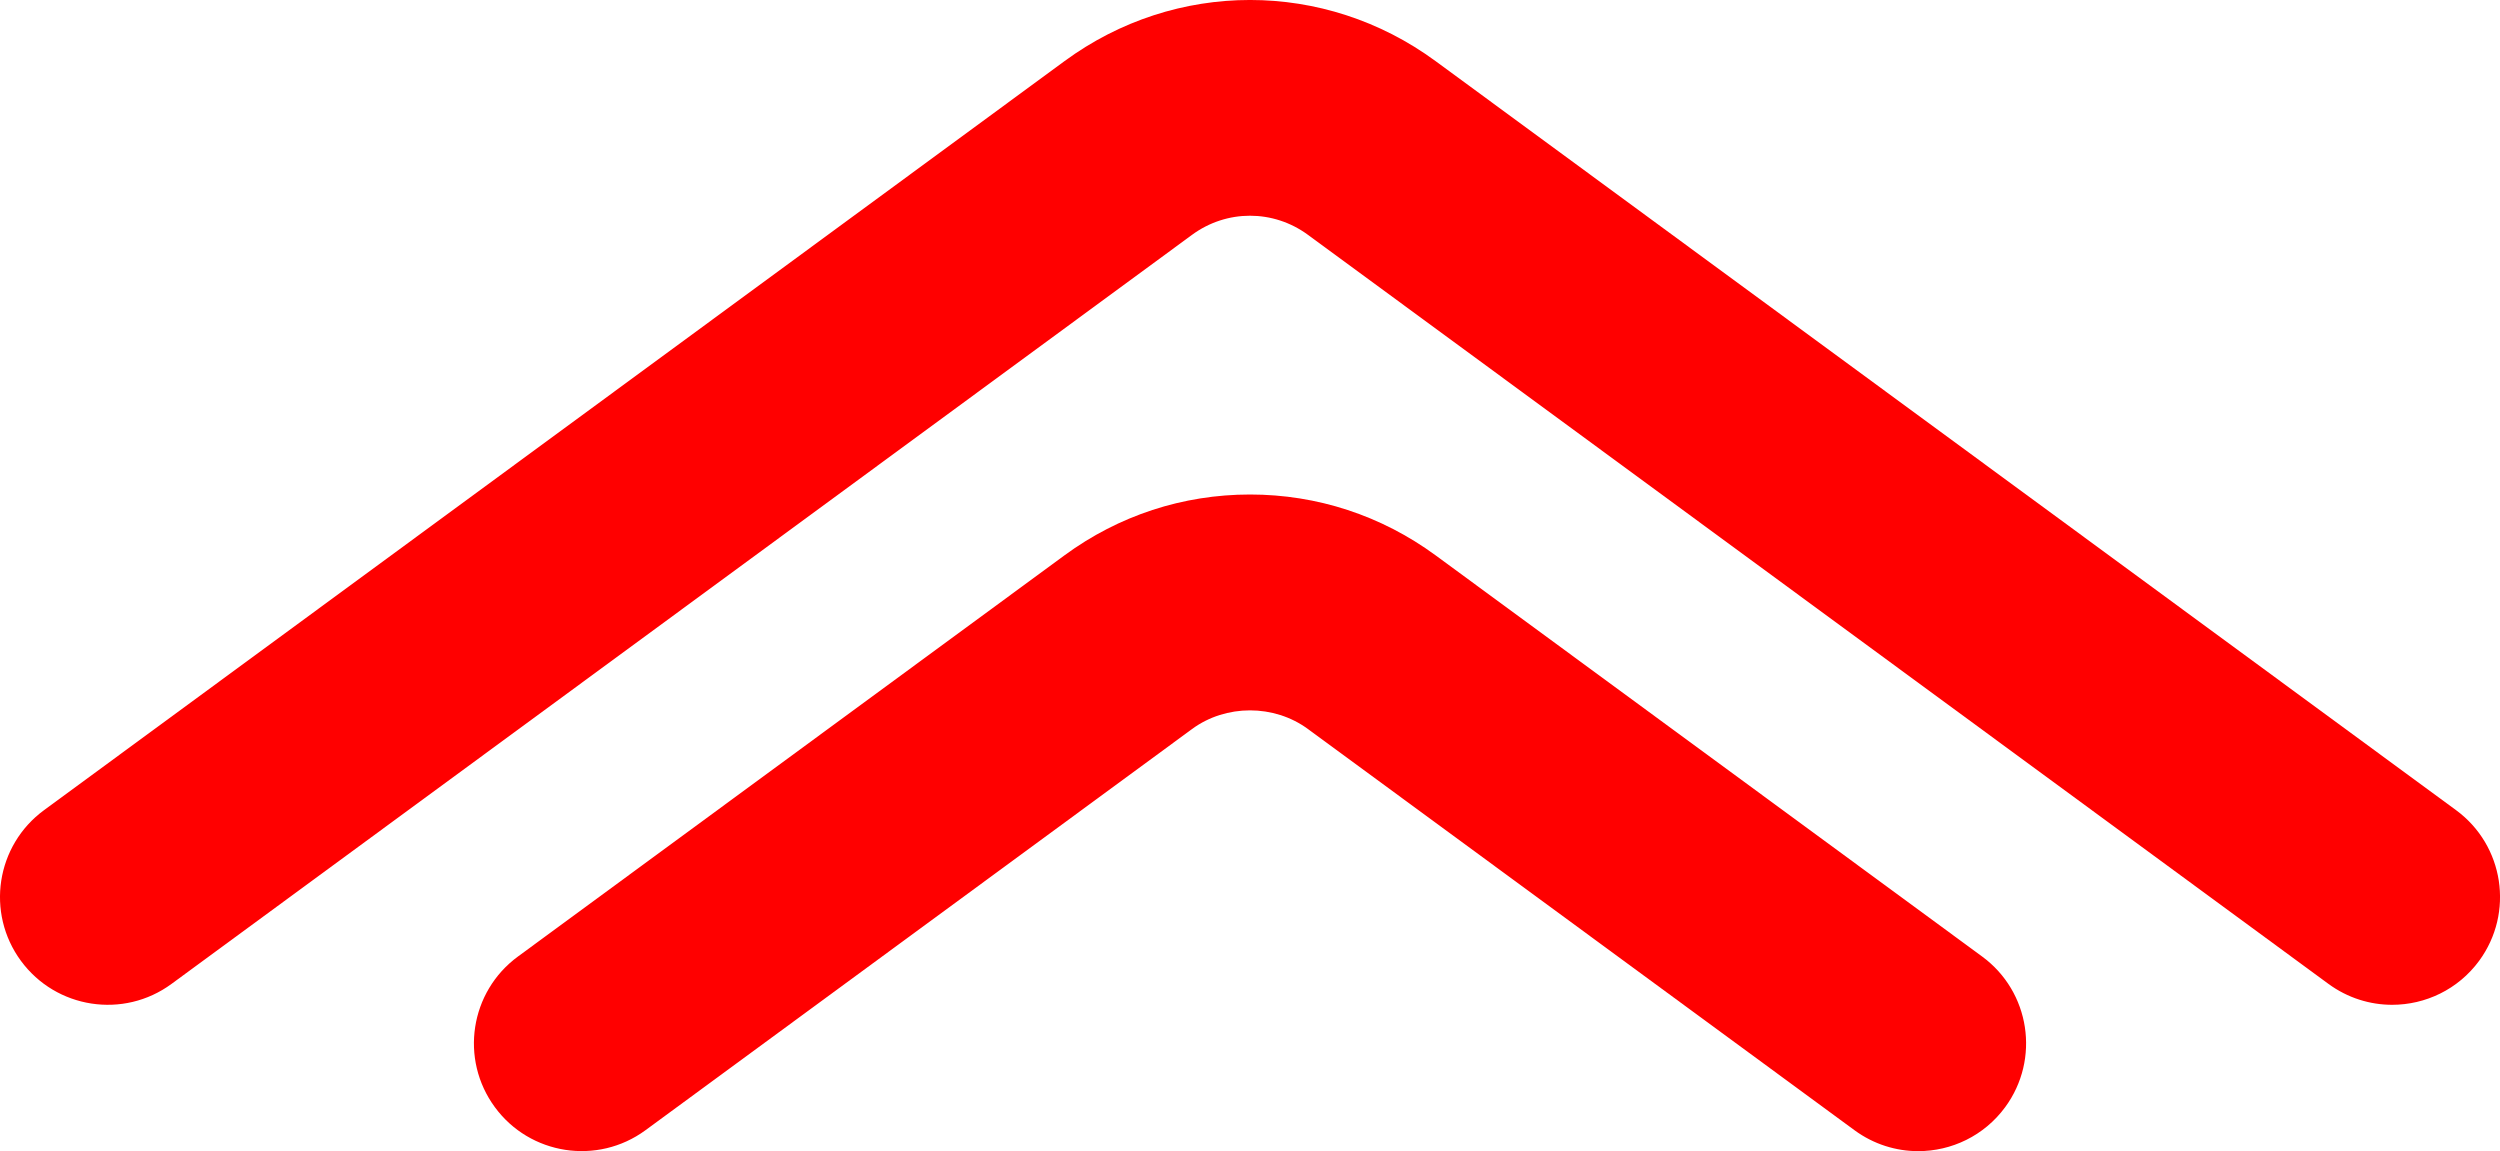 <!-- Generator: Adobe Illustrator 23.0.0, SVG Export Plug-In  -->
<svg version="1.1" xmlns="http://www.w3.org/2000/svg" xmlns:xlink="http://www.w3.org/1999/xlink" x="0px" y="0px"
	 width="116.162px" height="53.488px" viewBox="0 0 116.162 53.488" style="enable-background:new 0 0 116.162 53.488;"
	 xml:space="preserve">
<style type="text/css">
	.st0{fill:#FF0000;}
</style>
<defs>
</defs>
<g>
	<g>
		<path class="st0" d="M111.152,46.688c-1.028,0-2.066-0.316-2.96-0.971L60.773,10.911c-1.611-1.183-3.774-1.183-5.385,0
			L7.969,45.717c-2.23,1.639-5.363,1.152-6.998-1.073c-1.637-2.23-1.156-5.363,1.075-7L49.465,2.838
			c5.154-3.785,12.081-3.785,17.236,0l47.419,34.806c2.229,1.637,2.708,4.769,1.073,7C114.212,45.979,112.69,46.688,111.152,46.688z
			"/>
	</g>
	<g>
		<path class="st0" d="M89.131,53.488c-1.028,0-2.066-0.316-2.96-0.971L60.773,33.874c-1.573-1.156-3.812-1.156-5.385,0
			L29.99,52.517c-2.23,1.634-5.365,1.152-6.998-1.075c-1.637-2.229-1.156-5.363,1.075-6.998l25.398-18.643
			c2.515-1.846,5.496-2.824,8.618-2.824c3.12,0,6.099,0.978,8.618,2.824l25.398,18.643c2.229,1.635,2.708,4.769,1.073,6.998
			C92.191,52.779,90.67,53.488,89.131,53.488z"/>
	</g>
</g>
</svg>